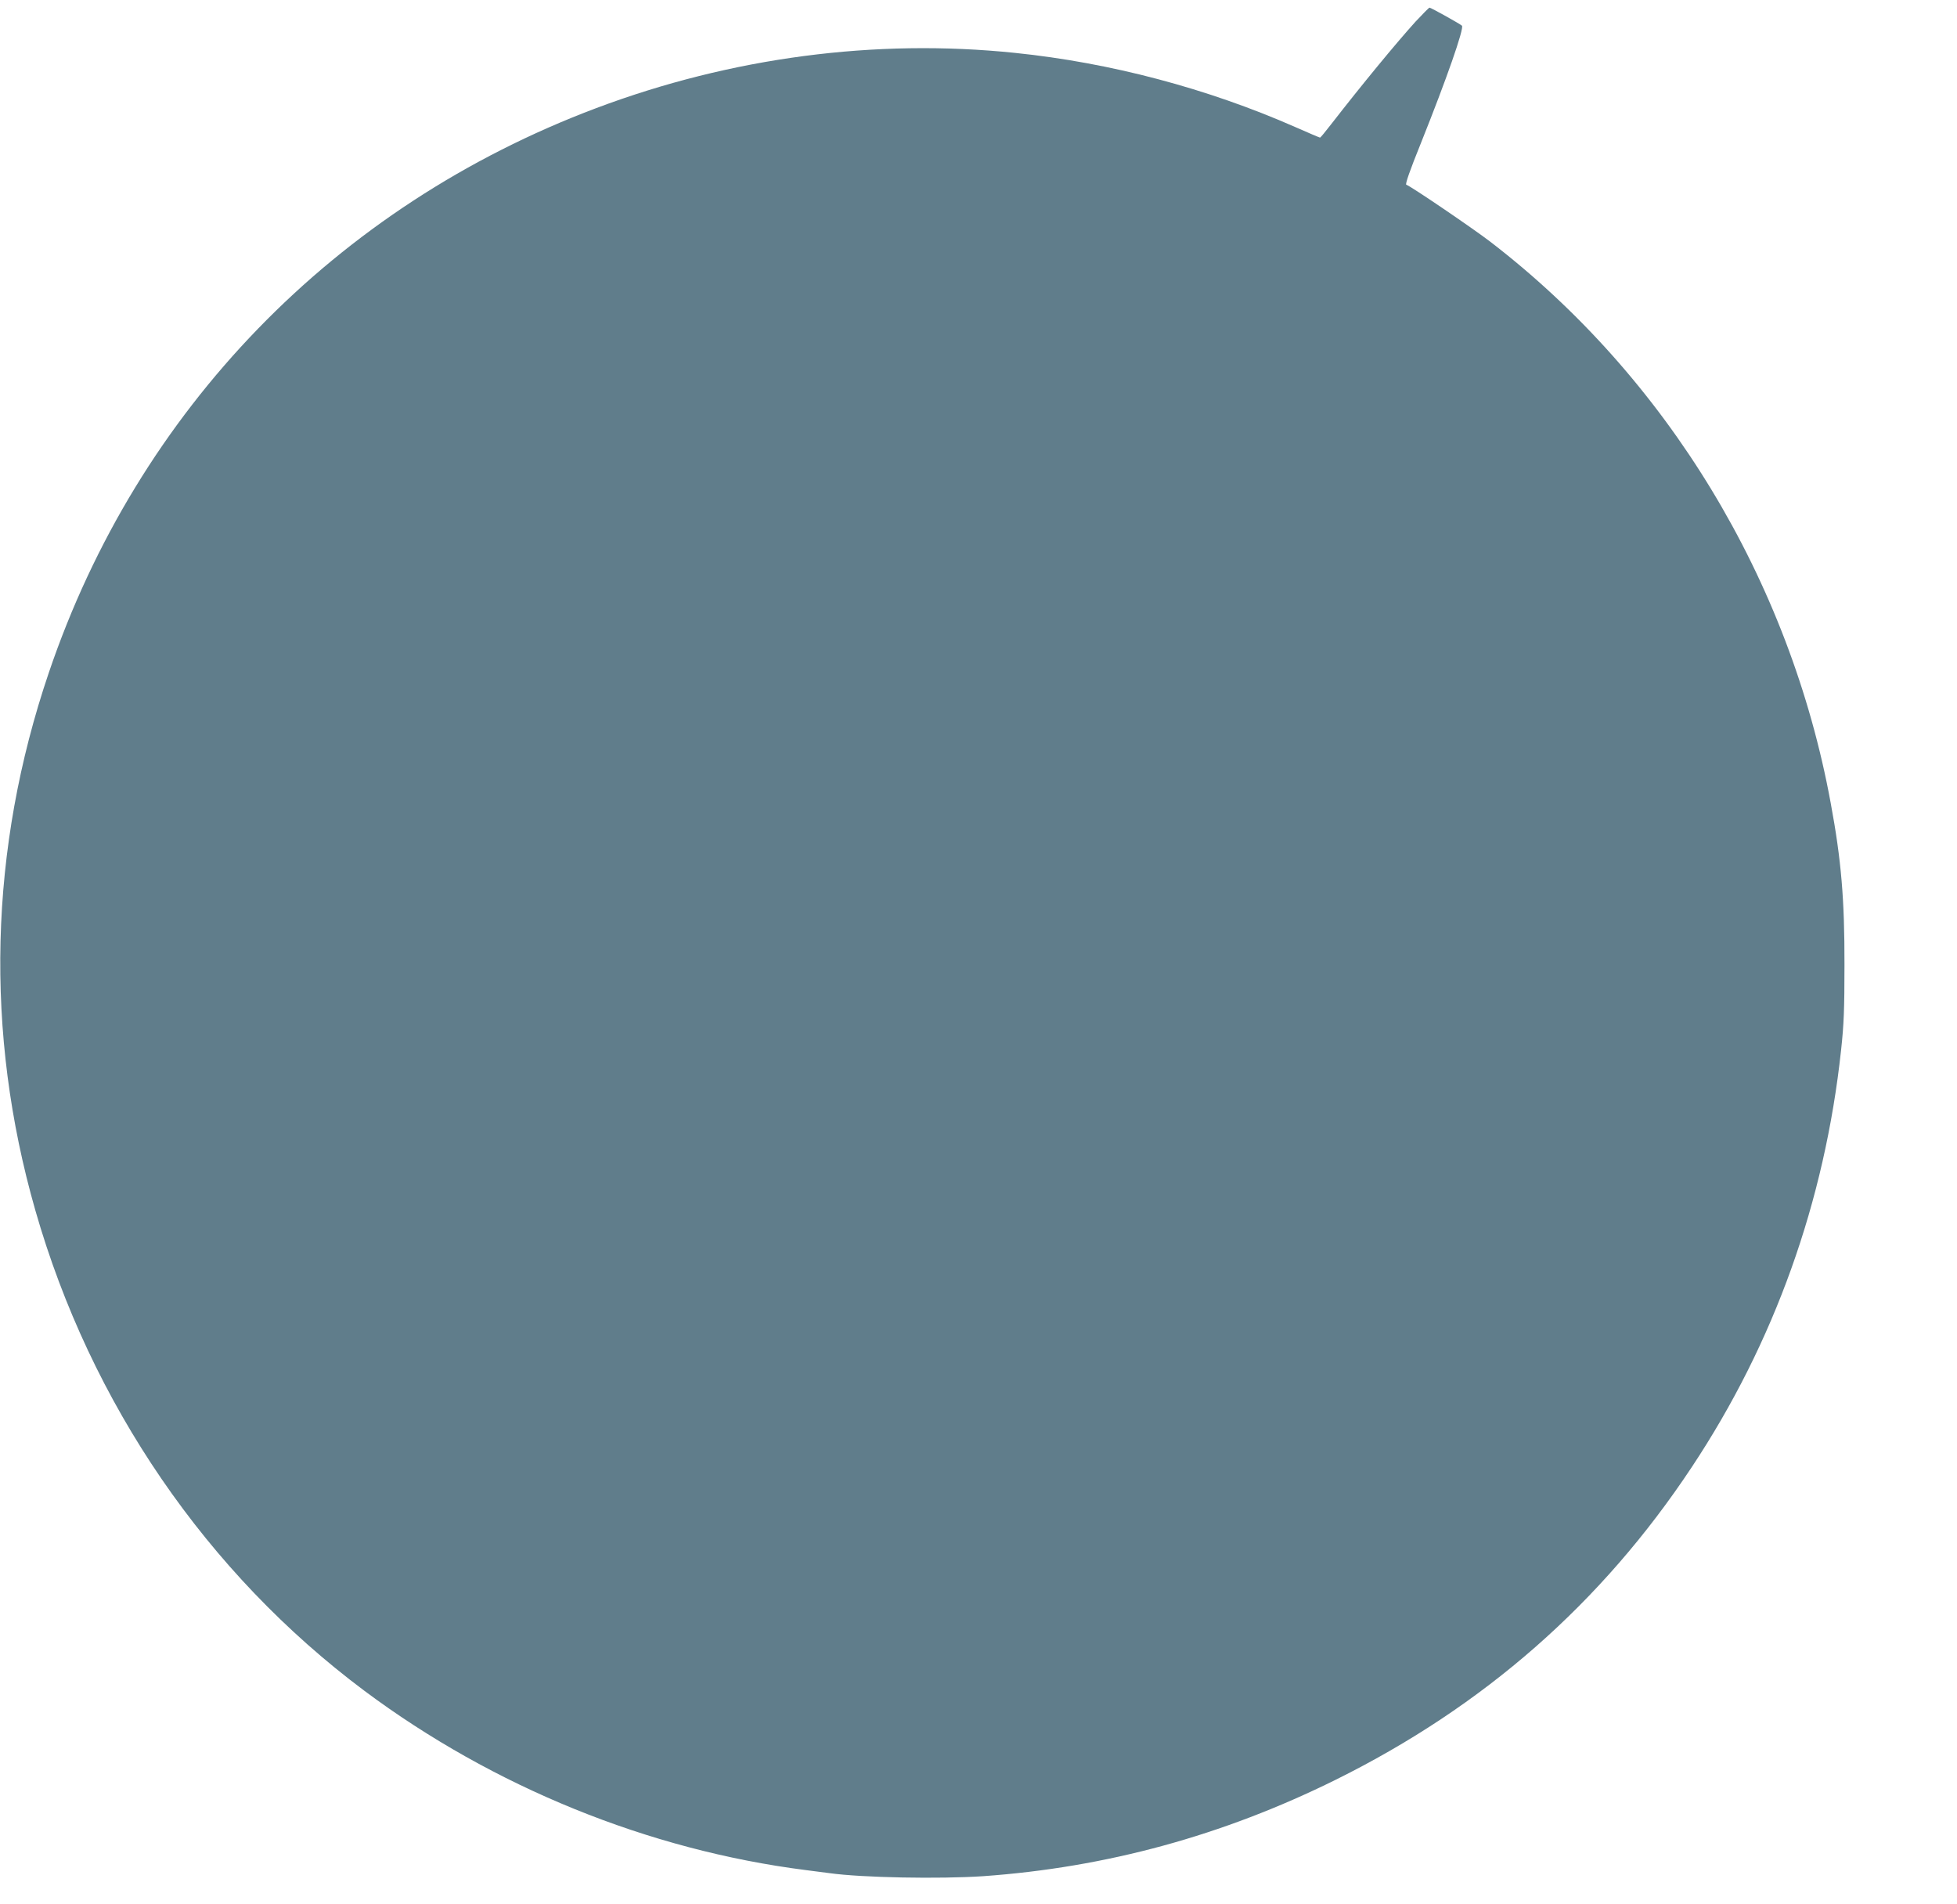 <?xml version="1.0" standalone="no"?>
<!DOCTYPE svg PUBLIC "-//W3C//DTD SVG 20010904//EN"
 "http://www.w3.org/TR/2001/REC-SVG-20010904/DTD/svg10.dtd">
<svg version="1.0" xmlns="http://www.w3.org/2000/svg"
 width="1280pt" height="1245pt" viewBox="0 0 1280 1245"
 preserveAspectRatio="xMidYMid meet">
<g transform="translate(0,1245) scale(0.1,-0.1)"
fill="#607d8b" stroke="none">
<path d="M9258 12308 c-130 -144 -353 -415 -551 -670 -38 -49 -70 -88 -73 -88
-3 0 -76 31 -162 69 -575 253 -1210 421 -1832 485 -914 95 -1857 -29 -2740
-361 -1707 -642 -2998 -1973 -3581 -3693 -391 -1152 -421 -2353 -88 -3515 362
-1264 1121 -2372 2153 -3143 842 -628 1857 -1041 2886 -1172 47 -6 117 -15
155 -20 214 -30 721 -39 1005 -20 805 57 1567 265 2305 630 971 481 1741 1156
2330 2045 540 814 870 1736 977 2729 18 166 22 264 22 556 1 426 -21 687 -90
1058 -268 1461 -1072 2785 -2229 3673 -111 85 -518 362 -547 371 -8 3 22 90
96 273 167 417 284 751 268 767 -11 11 -203 118 -212 118 -4 0 -45 -42 -92
-92z"/>
</g>
</svg>
